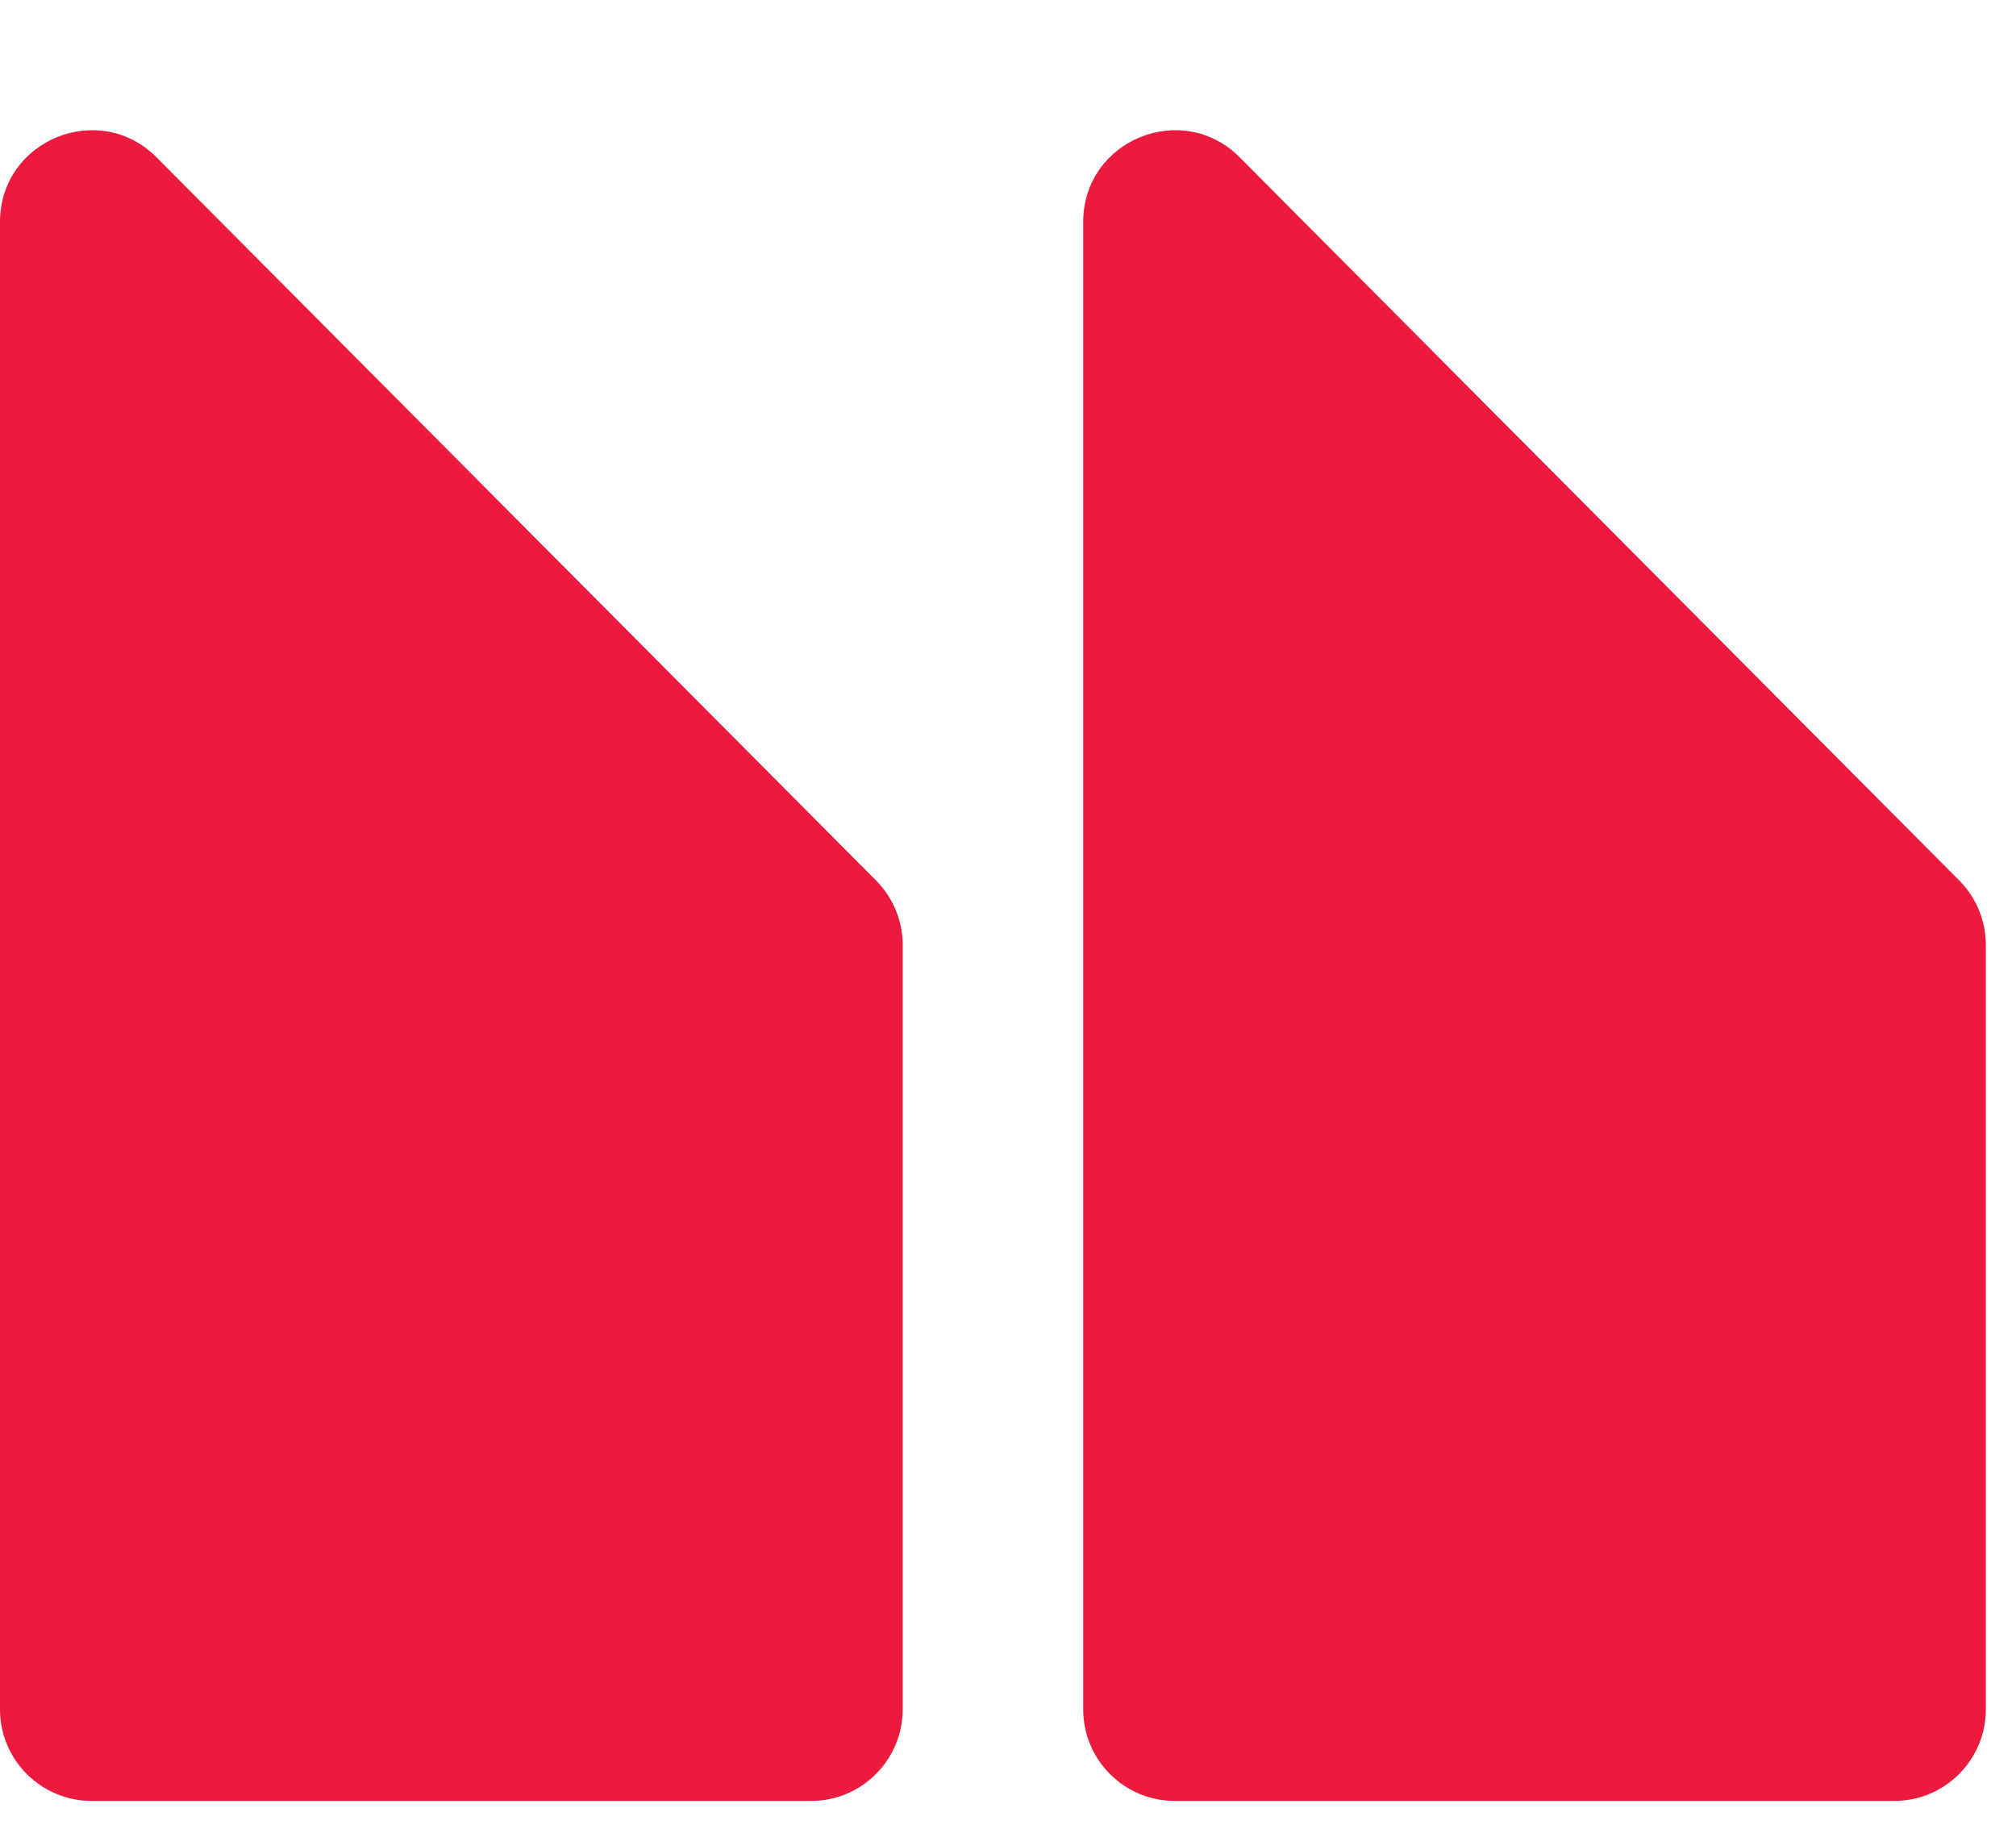 <svg width="44" height="40" viewBox="0 0 44 40" fill="none" xmlns="http://www.w3.org/2000/svg">
<g id="Group 45">
<path id="Vector 2" d="M0 37.305V4.846C0 3.061 2.159 2.17 3.418 3.435L19.119 19.215C19.492 19.59 19.702 20.097 19.702 20.626V37.305C19.702 38.409 18.806 39.305 17.702 39.305H2C0.895 39.305 0 38.409 0 37.305Z" fill="#EC1A3D"/>
<path id="Vector 3" d="M23.641 37.305V4.846C23.641 3.061 25.8 2.17 27.058 3.435L42.76 19.215C43.133 19.59 43.342 20.097 43.342 20.626V37.305C43.342 38.409 42.447 39.305 41.342 39.305H25.641C24.536 39.305 23.641 38.409 23.641 37.305Z" fill="#EC1A3D"/>
</g>
</svg>
